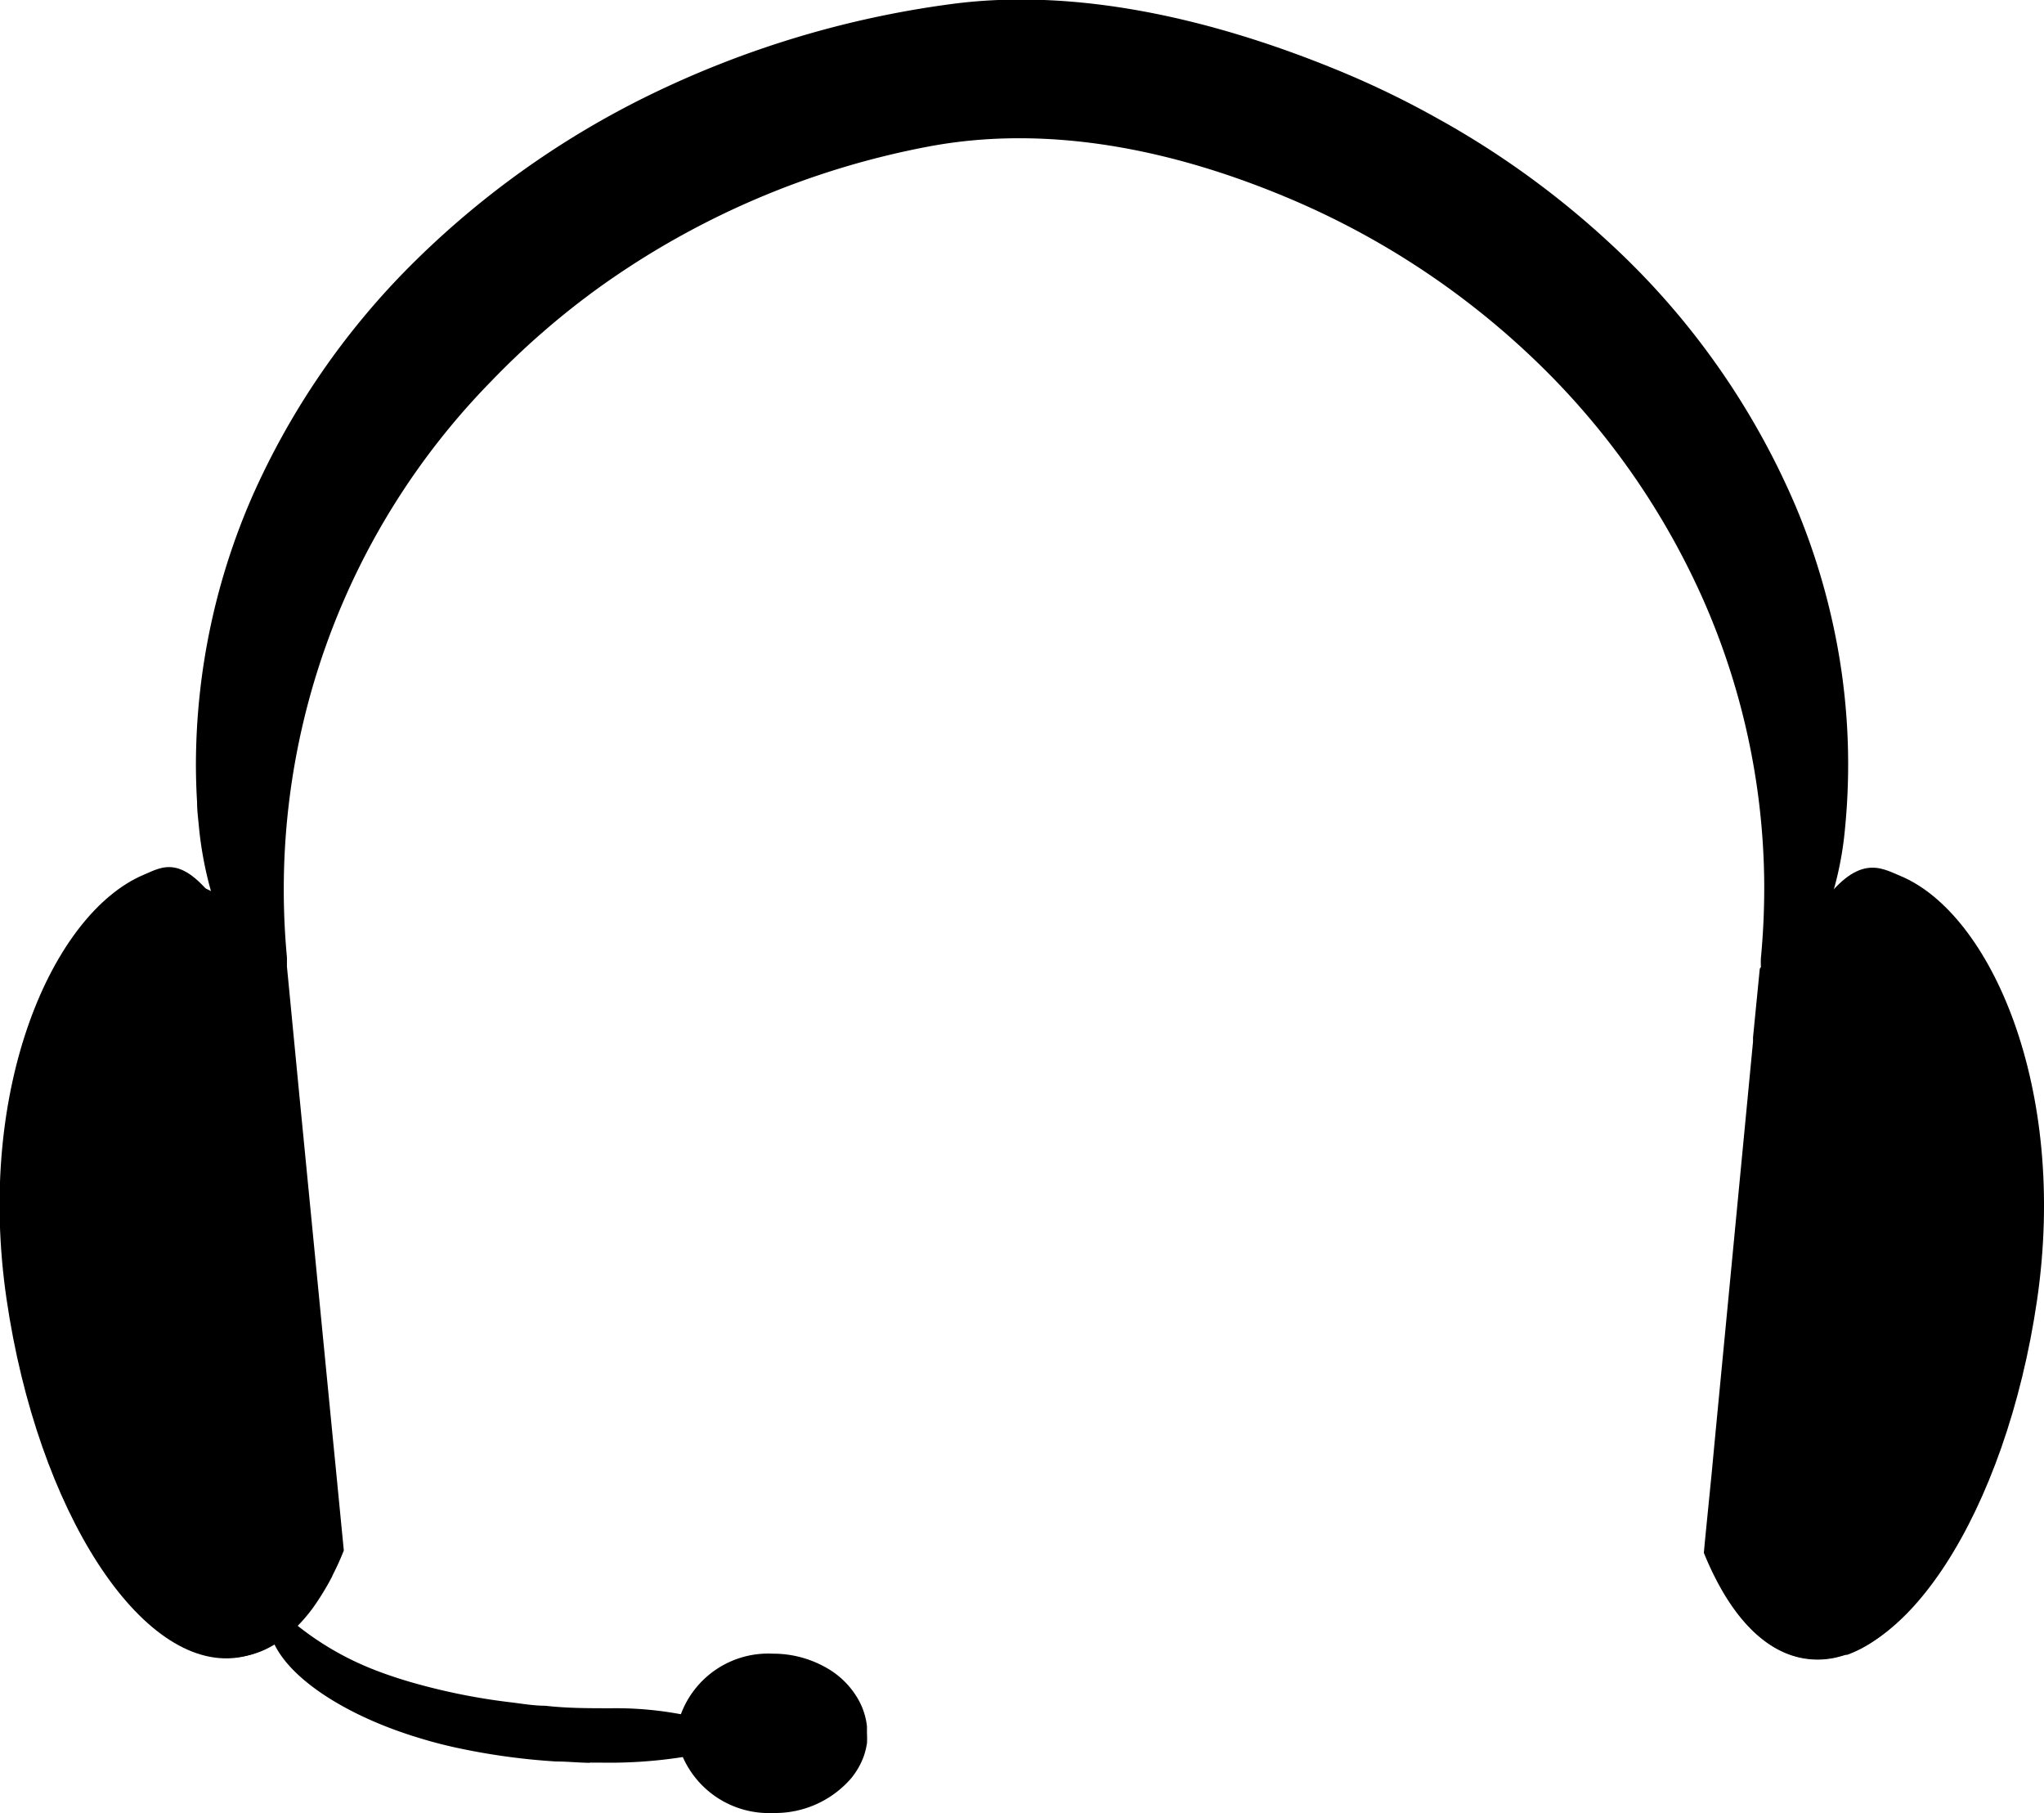 <?xml version="1.0" encoding="UTF-8"?> <svg xmlns="http://www.w3.org/2000/svg" id="Layer_1" data-name="Layer 1" viewBox="0 0 106 94"><defs><style>.cls-1{fill-rule:evenodd;}</style></defs><g id="Page-1"><g id="Group-9"><path id="Fill-1" class="cls-1" d="M7177.58-7155.61h.64a24.68,24.68,0,0,0,4.19-.29,4.88,4.88,0,0,0,4.68,2.9,5.21,5.21,0,0,0,4.06-1.81,3.92,3.92,0,0,0,.64-1.12,4,4,0,0,0,.17-.68,4.38,4.38,0,0,0,0-.52c0-.12,0-.24,0-.36a3.61,3.61,0,0,0-.43-1.36,4.35,4.35,0,0,0-1.64-1.66,5.57,5.57,0,0,0-2.82-.75,4.83,4.83,0,0,0-4.76,3.14,18.37,18.37,0,0,0-3.6-.31c-1.17,0-2.32,0-3.43-.13-.61,0-1.22-.11-1.81-.18h0a32.41,32.41,0,0,1-5.32-1.09l-.23-.07c-.58-.18-1.13-.37-1.65-.58a15.27,15.27,0,0,1-4.18-2.51,8.59,8.59,0,0,1-1.08.65c.55,2.14,3.79,4.25,7.63,5.42.51.16,1.05.31,1.61.44l.21.05a34.51,34.51,0,0,0,5.38.76h0c.56,0,1.14.06,1.73.07" transform="translate(-7147 7247)"></path><path id="Fill-3" class="cls-1" d="M7251.79-7180.34c.12-1.26.19-2.5.21-3.7a33.63,33.63,0,0,0-1.29-10.14c0-.11-.07-.22-.11-.33a14,14,0,0,0-2.48-4.77l-.1-.11a5.17,5.17,0,0,0-3.39-1.89,4.64,4.64,0,0,0-2.57.54,17.44,17.44,0,0,0,.62-3.3,33.93,33.93,0,0,0-.64-10.67,34.94,34.94,0,0,0-1.9-6,39.71,39.71,0,0,0-9.63-13.66,45.74,45.74,0,0,0-8.48-6.22l-.34-.19a47.45,47.45,0,0,0-5.66-2.72c-6.11-2.47-13.17-4.18-19.77-3.28a51,51,0,0,0-15.6,4.72,46.19,46.19,0,0,0-12.39,8.85,39.69,39.69,0,0,0-8.18,11.93,34.86,34.86,0,0,0-2.93,13.87q0,1,.06,2c0,.44.06.88.1,1.32a19.06,19.06,0,0,0,.62,3.29,4.9,4.9,0,0,0-2.2-.55h-.37a3.66,3.66,0,0,0-.72.14c-4.62,1.24-7.47,10.23-6.44,20.8,1.09,11.12,6.05,19.77,11.1,19.33a4.43,4.43,0,0,0,1.78-.57,5,5,0,0,0,.84-.58,8.18,8.18,0,0,0,1.38-1.52,13.52,13.52,0,0,0,.86-1.41.89.89,0,0,0,.08-.17,13.73,13.73,0,0,0,.58-1.28l-.43-4.41-.12-1.21-1.74-17.82-.66-6.84a.1.1,0,0,1,0,0l0,0c0-.15,0-.3,0-.48a37.66,37.66,0,0,1,10.61-29.88,41.37,41.37,0,0,1,5.6-4.86,43,43,0,0,1,17.05-7.29c6.25-1.18,12.69.18,18.48,2.59a42,42,0,0,1,13,8.5,39.21,39.21,0,0,1,8.68,12.34,37.09,37.09,0,0,1,3.19,14.63,38.57,38.57,0,0,1-.17,4,4.12,4.12,0,0,0,0,.48l-.06.09-.35,3.56,0,.22-2,20.84-.13,1.39-.36,3.62-.06.65a16,16,0,0,0,.78,1.66c1.24,2.28,2.86,3.7,4.75,3.86a4.27,4.27,0,0,0,1.62-.17l.21-.06.07,0c2.79-1,5.4-4.58,7.16-9.6,0,0,0-.09.05-.13a41.06,41.06,0,0,0,2-9.34" transform="translate(-7147 7247)"></path><path id="Fill-5" class="cls-1" d="M7159.78-7184.95c-.43-3.72-1-11.18-1.34-15-2-2.83-3-2.11-4-1.69-4.69,2-8.71,11-7.1,22s7,19.3,12,18.58c1.89-.28,3.47-1.8,4.61-4.18-2.67-5.72-3.38-12.52-4.22-19.73" transform="translate(-7147 7247)"></path><path id="Fill-7" class="cls-1" d="M7240.22-7184.94c.43-3.72.76-11.21,1.12-15,2-2.83,3.18-2.08,4.2-1.65,4.69,1.94,8.71,11,7.1,22s-7,19.29-12,18.57c-1.89-.28-3.47-1.8-4.61-4.18,2.67-5.72,3.38-12.51,4.22-19.72" transform="translate(-7147 7247)"></path></g></g></svg> 